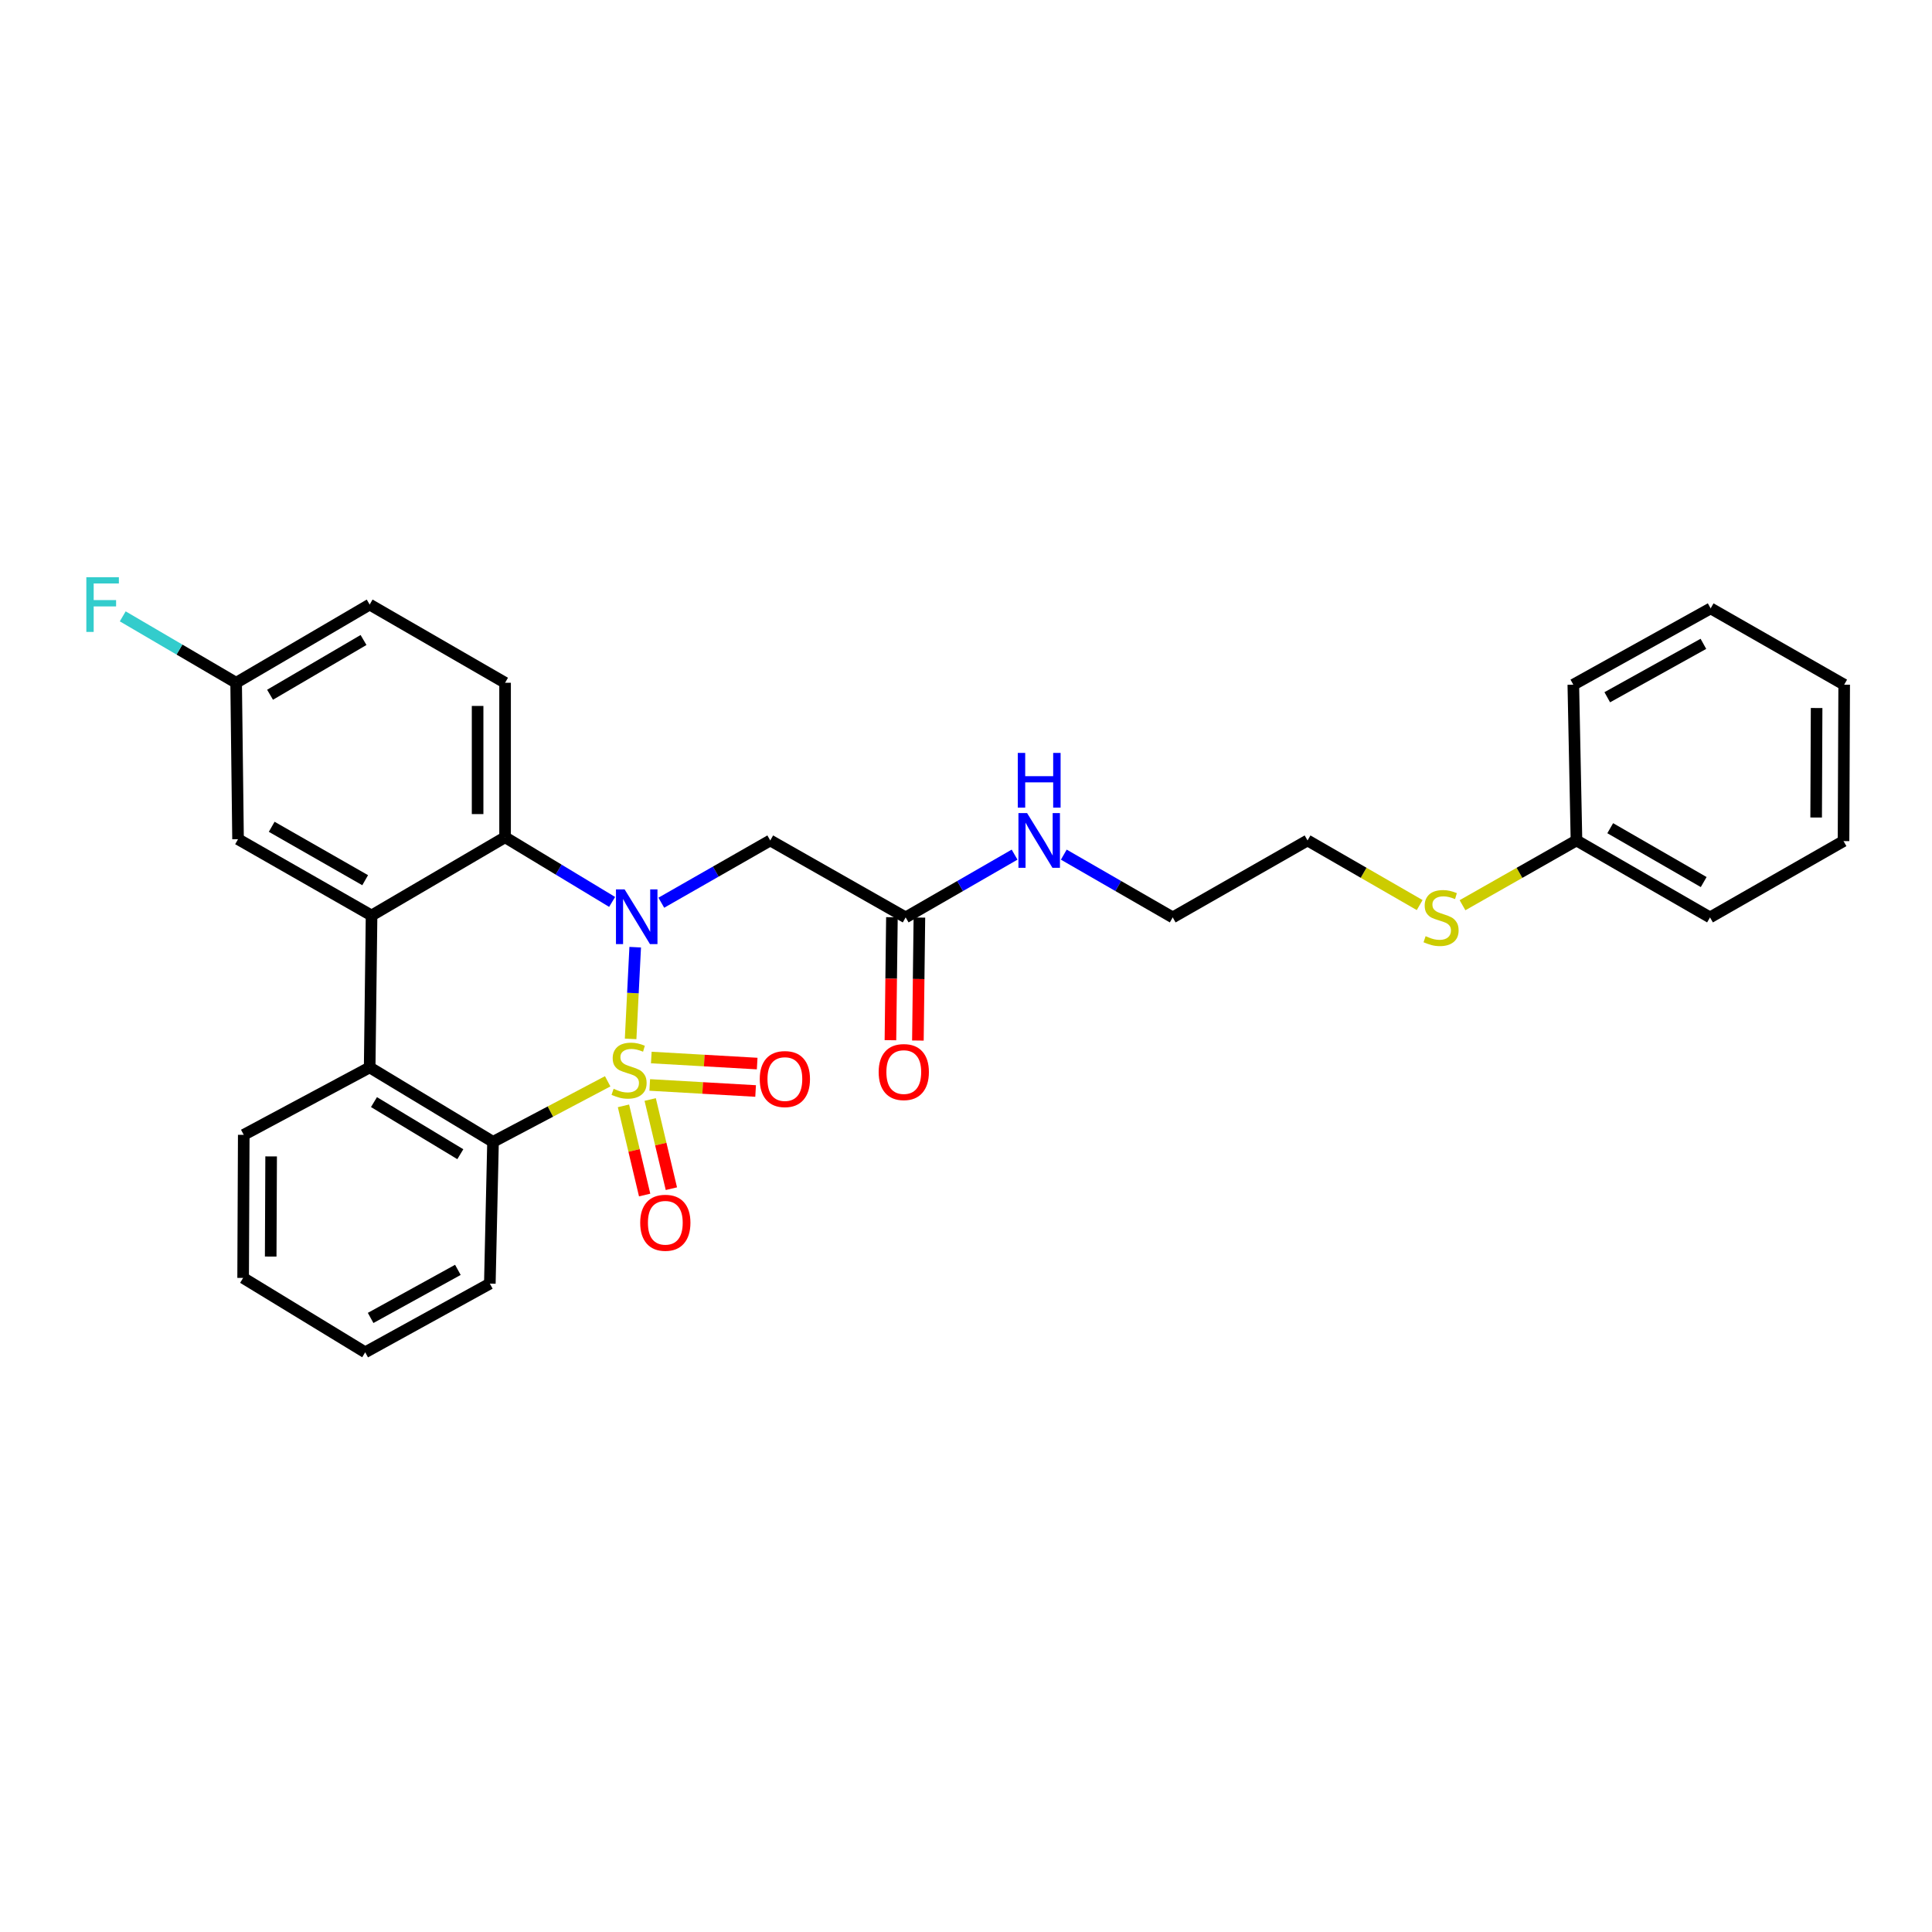 <?xml version='1.0' encoding='iso-8859-1'?>
<svg version='1.1' baseProfile='full'
              xmlns='http://www.w3.org/2000/svg'
                      xmlns:rdkit='http://www.rdkit.org/xml'
                      xmlns:xlink='http://www.w3.org/1999/xlink'
                  xml:space='preserve'
width='1000px' height='1000px' viewBox='0 0 1000 1000'>
<!-- END OF HEADER -->
<rect style='opacity:1.0;fill:#FFFFFF;stroke:none' width='1000' height='1000' x='0' y='0'> </rect>
<path class='bond-0' d='M 326.41,537.73 L 327.594,513.996' style='fill:none;fill-rule:evenodd;stroke:#CCCC00;stroke-width:6px;stroke-linecap:butt;stroke-linejoin:miter;stroke-opacity:1' />
<path class='bond-0' d='M 327.594,513.996 L 328.779,490.263' style='fill:none;fill-rule:evenodd;stroke:#0000FF;stroke-width:6px;stroke-linecap:butt;stroke-linejoin:miter;stroke-opacity:1' />
<path class='bond-1' d='M 314.535,559.681 L 284.861,575.35' style='fill:none;fill-rule:evenodd;stroke:#CCCC00;stroke-width:6px;stroke-linecap:butt;stroke-linejoin:miter;stroke-opacity:1' />
<path class='bond-1' d='M 284.861,575.35 L 255.187,591.02' style='fill:none;fill-rule:evenodd;stroke:#000000;stroke-width:6px;stroke-linecap:butt;stroke-linejoin:miter;stroke-opacity:1' />
<path class='bond-6' d='M 322.706,572.388 L 328.188,595.467' style='fill:none;fill-rule:evenodd;stroke:#CCCC00;stroke-width:6px;stroke-linecap:butt;stroke-linejoin:miter;stroke-opacity:1' />
<path class='bond-6' d='M 328.188,595.467 L 333.67,618.546' style='fill:none;fill-rule:evenodd;stroke:#FF0000;stroke-width:6px;stroke-linecap:butt;stroke-linejoin:miter;stroke-opacity:1' />
<path class='bond-6' d='M 336.54,569.101 L 342.023,592.18' style='fill:none;fill-rule:evenodd;stroke:#CCCC00;stroke-width:6px;stroke-linecap:butt;stroke-linejoin:miter;stroke-opacity:1' />
<path class='bond-6' d='M 342.023,592.18 L 347.505,615.26' style='fill:none;fill-rule:evenodd;stroke:#FF0000;stroke-width:6px;stroke-linecap:butt;stroke-linejoin:miter;stroke-opacity:1' />
<path class='bond-7' d='M 336.3,561.567 L 363.701,563.132' style='fill:none;fill-rule:evenodd;stroke:#CCCC00;stroke-width:6px;stroke-linecap:butt;stroke-linejoin:miter;stroke-opacity:1' />
<path class='bond-7' d='M 363.701,563.132 L 391.101,564.697' style='fill:none;fill-rule:evenodd;stroke:#FF0000;stroke-width:6px;stroke-linecap:butt;stroke-linejoin:miter;stroke-opacity:1' />
<path class='bond-7' d='M 337.111,547.371 L 364.511,548.936' style='fill:none;fill-rule:evenodd;stroke:#CCCC00;stroke-width:6px;stroke-linecap:butt;stroke-linejoin:miter;stroke-opacity:1' />
<path class='bond-7' d='M 364.511,548.936 L 391.912,550.5' style='fill:none;fill-rule:evenodd;stroke:#FF0000;stroke-width:6px;stroke-linecap:butt;stroke-linejoin:miter;stroke-opacity:1' />
<path class='bond-2' d='M 316.834,466.831 L 289.131,450.097' style='fill:none;fill-rule:evenodd;stroke:#0000FF;stroke-width:6px;stroke-linecap:butt;stroke-linejoin:miter;stroke-opacity:1' />
<path class='bond-2' d='M 289.131,450.097 L 261.428,433.362' style='fill:none;fill-rule:evenodd;stroke:#000000;stroke-width:6px;stroke-linecap:butt;stroke-linejoin:miter;stroke-opacity:1' />
<path class='bond-5' d='M 342.294,467.245 L 370.487,451.133' style='fill:none;fill-rule:evenodd;stroke:#0000FF;stroke-width:6px;stroke-linecap:butt;stroke-linejoin:miter;stroke-opacity:1' />
<path class='bond-5' d='M 370.487,451.133 L 398.68,435.021' style='fill:none;fill-rule:evenodd;stroke:#000000;stroke-width:6px;stroke-linecap:butt;stroke-linejoin:miter;stroke-opacity:1' />
<path class='bond-4' d='M 255.187,591.02 L 191.34,552.492' style='fill:none;fill-rule:evenodd;stroke:#000000;stroke-width:6px;stroke-linecap:butt;stroke-linejoin:miter;stroke-opacity:1' />
<path class='bond-4' d='M 238.263,597.415 L 193.57,570.446' style='fill:none;fill-rule:evenodd;stroke:#000000;stroke-width:6px;stroke-linecap:butt;stroke-linejoin:miter;stroke-opacity:1' />
<path class='bond-17' d='M 255.187,591.02 L 253.536,664.401' style='fill:none;fill-rule:evenodd;stroke:#000000;stroke-width:6px;stroke-linecap:butt;stroke-linejoin:miter;stroke-opacity:1' />
<path class='bond-9' d='M 261.428,433.362 L 261.428,353.4' style='fill:none;fill-rule:evenodd;stroke:#000000;stroke-width:6px;stroke-linecap:butt;stroke-linejoin:miter;stroke-opacity:1' />
<path class='bond-9' d='M 247.208,421.368 L 247.208,365.394' style='fill:none;fill-rule:evenodd;stroke:#000000;stroke-width:6px;stroke-linecap:butt;stroke-linejoin:miter;stroke-opacity:1' />
<path class='bond-29' d='M 261.428,433.362 L 192.32,473.857' style='fill:none;fill-rule:evenodd;stroke:#000000;stroke-width:6px;stroke-linecap:butt;stroke-linejoin:miter;stroke-opacity:1' />
<path class='bond-3' d='M 192.32,473.857 L 191.34,552.492' style='fill:none;fill-rule:evenodd;stroke:#000000;stroke-width:6px;stroke-linecap:butt;stroke-linejoin:miter;stroke-opacity:1' />
<path class='bond-10' d='M 192.32,473.857 L 123.212,434.366' style='fill:none;fill-rule:evenodd;stroke:#000000;stroke-width:6px;stroke-linecap:butt;stroke-linejoin:miter;stroke-opacity:1' />
<path class='bond-10' d='M 189.009,455.587 L 140.633,427.943' style='fill:none;fill-rule:evenodd;stroke:#000000;stroke-width:6px;stroke-linecap:butt;stroke-linejoin:miter;stroke-opacity:1' />
<path class='bond-18' d='M 191.34,552.492 L 126.166,587.386' style='fill:none;fill-rule:evenodd;stroke:#000000;stroke-width:6px;stroke-linecap:butt;stroke-linejoin:miter;stroke-opacity:1' />
<path class='bond-8' d='M 398.68,435.021 L 468.767,474.844' style='fill:none;fill-rule:evenodd;stroke:#000000;stroke-width:6px;stroke-linecap:butt;stroke-linejoin:miter;stroke-opacity:1' />
<path class='bond-11' d='M 461.658,474.758 L 461.271,506.583' style='fill:none;fill-rule:evenodd;stroke:#000000;stroke-width:6px;stroke-linecap:butt;stroke-linejoin:miter;stroke-opacity:1' />
<path class='bond-11' d='M 461.271,506.583 L 460.885,538.409' style='fill:none;fill-rule:evenodd;stroke:#FF0000;stroke-width:6px;stroke-linecap:butt;stroke-linejoin:miter;stroke-opacity:1' />
<path class='bond-11' d='M 475.877,474.931 L 475.49,506.756' style='fill:none;fill-rule:evenodd;stroke:#000000;stroke-width:6px;stroke-linecap:butt;stroke-linejoin:miter;stroke-opacity:1' />
<path class='bond-11' d='M 475.49,506.756 L 475.103,538.582' style='fill:none;fill-rule:evenodd;stroke:#FF0000;stroke-width:6px;stroke-linecap:butt;stroke-linejoin:miter;stroke-opacity:1' />
<path class='bond-12' d='M 468.767,474.844 L 496.958,458.601' style='fill:none;fill-rule:evenodd;stroke:#000000;stroke-width:6px;stroke-linecap:butt;stroke-linejoin:miter;stroke-opacity:1' />
<path class='bond-12' d='M 496.958,458.601 L 525.149,442.358' style='fill:none;fill-rule:evenodd;stroke:#0000FF;stroke-width:6px;stroke-linecap:butt;stroke-linejoin:miter;stroke-opacity:1' />
<path class='bond-14' d='M 261.428,353.4 L 191.34,312.921' style='fill:none;fill-rule:evenodd;stroke:#000000;stroke-width:6px;stroke-linecap:butt;stroke-linejoin:miter;stroke-opacity:1' />
<path class='bond-13' d='M 123.212,434.366 L 122.224,353.4' style='fill:none;fill-rule:evenodd;stroke:#000000;stroke-width:6px;stroke-linecap:butt;stroke-linejoin:miter;stroke-opacity:1' />
<path class='bond-20' d='M 550.617,442.358 L 578.808,458.601' style='fill:none;fill-rule:evenodd;stroke:#0000FF;stroke-width:6px;stroke-linecap:butt;stroke-linejoin:miter;stroke-opacity:1' />
<path class='bond-20' d='M 578.808,458.601 L 606.999,474.844' style='fill:none;fill-rule:evenodd;stroke:#000000;stroke-width:6px;stroke-linecap:butt;stroke-linejoin:miter;stroke-opacity:1' />
<path class='bond-16' d='M 122.224,353.4 L 92.878,336.212' style='fill:none;fill-rule:evenodd;stroke:#000000;stroke-width:6px;stroke-linecap:butt;stroke-linejoin:miter;stroke-opacity:1' />
<path class='bond-16' d='M 92.878,336.212 L 63.531,319.025' style='fill:none;fill-rule:evenodd;stroke:#33CCCC;stroke-width:6px;stroke-linecap:butt;stroke-linejoin:miter;stroke-opacity:1' />
<path class='bond-31' d='M 122.224,353.4 L 191.34,312.921' style='fill:none;fill-rule:evenodd;stroke:#000000;stroke-width:6px;stroke-linecap:butt;stroke-linejoin:miter;stroke-opacity:1' />
<path class='bond-31' d='M 139.778,359.598 L 188.159,331.263' style='fill:none;fill-rule:evenodd;stroke:#000000;stroke-width:6px;stroke-linecap:butt;stroke-linejoin:miter;stroke-opacity:1' />
<path class='bond-15' d='M 734.82,468.464 L 705.799,451.742' style='fill:none;fill-rule:evenodd;stroke:#CCCC00;stroke-width:6px;stroke-linecap:butt;stroke-linejoin:miter;stroke-opacity:1' />
<path class='bond-15' d='M 705.799,451.742 L 676.779,435.021' style='fill:none;fill-rule:evenodd;stroke:#000000;stroke-width:6px;stroke-linecap:butt;stroke-linejoin:miter;stroke-opacity:1' />
<path class='bond-19' d='M 756.99,468.54 L 786.486,451.781' style='fill:none;fill-rule:evenodd;stroke:#CCCC00;stroke-width:6px;stroke-linecap:butt;stroke-linejoin:miter;stroke-opacity:1' />
<path class='bond-19' d='M 786.486,451.781 L 815.982,435.021' style='fill:none;fill-rule:evenodd;stroke:#000000;stroke-width:6px;stroke-linecap:butt;stroke-linejoin:miter;stroke-opacity:1' />
<path class='bond-24' d='M 253.536,664.401 L 189.026,699.951' style='fill:none;fill-rule:evenodd;stroke:#000000;stroke-width:6px;stroke-linecap:butt;stroke-linejoin:miter;stroke-opacity:1' />
<path class='bond-24' d='M 236.996,657.28 L 191.839,682.164' style='fill:none;fill-rule:evenodd;stroke:#000000;stroke-width:6px;stroke-linecap:butt;stroke-linejoin:miter;stroke-opacity:1' />
<path class='bond-30' d='M 126.166,587.386 L 125.843,661.439' style='fill:none;fill-rule:evenodd;stroke:#000000;stroke-width:6px;stroke-linecap:butt;stroke-linejoin:miter;stroke-opacity:1' />
<path class='bond-30' d='M 140.337,598.556 L 140.111,650.393' style='fill:none;fill-rule:evenodd;stroke:#000000;stroke-width:6px;stroke-linecap:butt;stroke-linejoin:miter;stroke-opacity:1' />
<path class='bond-22' d='M 815.982,435.021 L 885.098,474.844' style='fill:none;fill-rule:evenodd;stroke:#000000;stroke-width:6px;stroke-linecap:butt;stroke-linejoin:miter;stroke-opacity:1' />
<path class='bond-22' d='M 833.448,428.674 L 881.829,456.55' style='fill:none;fill-rule:evenodd;stroke:#000000;stroke-width:6px;stroke-linecap:butt;stroke-linejoin:miter;stroke-opacity:1' />
<path class='bond-23' d='M 815.982,435.021 L 814.347,354.387' style='fill:none;fill-rule:evenodd;stroke:#000000;stroke-width:6px;stroke-linecap:butt;stroke-linejoin:miter;stroke-opacity:1' />
<path class='bond-21' d='M 606.999,474.844 L 676.779,435.021' style='fill:none;fill-rule:evenodd;stroke:#000000;stroke-width:6px;stroke-linecap:butt;stroke-linejoin:miter;stroke-opacity:1' />
<path class='bond-26' d='M 885.098,474.844 L 954.206,435.345' style='fill:none;fill-rule:evenodd;stroke:#000000;stroke-width:6px;stroke-linecap:butt;stroke-linejoin:miter;stroke-opacity:1' />
<path class='bond-27' d='M 814.347,354.387 L 885.43,314.896' style='fill:none;fill-rule:evenodd;stroke:#000000;stroke-width:6px;stroke-linecap:butt;stroke-linejoin:miter;stroke-opacity:1' />
<path class='bond-27' d='M 831.915,360.894 L 881.673,333.25' style='fill:none;fill-rule:evenodd;stroke:#000000;stroke-width:6px;stroke-linecap:butt;stroke-linejoin:miter;stroke-opacity:1' />
<path class='bond-25' d='M 189.026,699.951 L 125.843,661.439' style='fill:none;fill-rule:evenodd;stroke:#000000;stroke-width:6px;stroke-linecap:butt;stroke-linejoin:miter;stroke-opacity:1' />
<path class='bond-32' d='M 954.206,435.345 L 954.545,354.387' style='fill:none;fill-rule:evenodd;stroke:#000000;stroke-width:6px;stroke-linecap:butt;stroke-linejoin:miter;stroke-opacity:1' />
<path class='bond-32' d='M 940.037,423.142 L 940.275,366.471' style='fill:none;fill-rule:evenodd;stroke:#000000;stroke-width:6px;stroke-linecap:butt;stroke-linejoin:miter;stroke-opacity:1' />
<path class='bond-28' d='M 885.43,314.896 L 954.545,354.387' style='fill:none;fill-rule:evenodd;stroke:#000000;stroke-width:6px;stroke-linecap:butt;stroke-linejoin:miter;stroke-opacity:1' />
<path  class='atom-0' d='M 317.606 563.555
Q 317.926 563.675, 319.246 564.235
Q 320.566 564.795, 322.006 565.155
Q 323.486 565.475, 324.926 565.475
Q 327.606 565.475, 329.166 564.195
Q 330.726 562.875, 330.726 560.595
Q 330.726 559.035, 329.926 558.075
Q 329.166 557.115, 327.966 556.595
Q 326.766 556.075, 324.766 555.475
Q 322.246 554.715, 320.726 553.995
Q 319.246 553.275, 318.166 551.755
Q 317.126 550.235, 317.126 547.675
Q 317.126 544.115, 319.526 541.915
Q 321.966 539.715, 326.766 539.715
Q 330.046 539.715, 333.766 541.275
L 332.846 544.355
Q 329.446 542.955, 326.886 542.955
Q 324.126 542.955, 322.606 544.115
Q 321.086 545.235, 321.126 547.195
Q 321.126 548.715, 321.886 549.635
Q 322.686 550.555, 323.806 551.075
Q 324.966 551.595, 326.886 552.195
Q 329.446 552.995, 330.966 553.795
Q 332.486 554.595, 333.566 556.235
Q 334.686 557.835, 334.686 560.595
Q 334.686 564.515, 332.046 566.635
Q 329.446 568.715, 325.086 568.715
Q 322.566 568.715, 320.646 568.155
Q 318.766 567.635, 316.526 566.715
L 317.606 563.555
' fill='#CCCC00'/>
<path  class='atom-1' d='M 323.304 460.36
L 332.584 475.36
Q 333.504 476.84, 334.984 479.52
Q 336.464 482.2, 336.544 482.36
L 336.544 460.36
L 340.304 460.36
L 340.304 488.68
L 336.424 488.68
L 326.464 472.28
Q 325.304 470.36, 324.064 468.16
Q 322.864 465.96, 322.504 465.28
L 322.504 488.68
L 318.824 488.68
L 318.824 460.36
L 323.304 460.36
' fill='#0000FF'/>
<path  class='atom-7' d='M 331.368 632.898
Q 331.368 626.098, 334.728 622.298
Q 338.088 618.498, 344.368 618.498
Q 350.648 618.498, 354.008 622.298
Q 357.368 626.098, 357.368 632.898
Q 357.368 639.778, 353.968 643.698
Q 350.568 647.578, 344.368 647.578
Q 338.128 647.578, 334.728 643.698
Q 331.368 639.818, 331.368 632.898
M 344.368 644.378
Q 348.688 644.378, 351.008 641.498
Q 353.368 638.578, 353.368 632.898
Q 353.368 627.338, 351.008 624.538
Q 348.688 621.698, 344.368 621.698
Q 340.048 621.698, 337.688 624.498
Q 335.368 627.298, 335.368 632.898
Q 335.368 638.618, 337.688 641.498
Q 340.048 644.378, 344.368 644.378
' fill='#FF0000'/>
<path  class='atom-8' d='M 393.248 558.521
Q 393.248 551.721, 396.608 547.921
Q 399.968 544.121, 406.248 544.121
Q 412.528 544.121, 415.888 547.921
Q 419.248 551.721, 419.248 558.521
Q 419.248 565.401, 415.848 569.321
Q 412.448 573.201, 406.248 573.201
Q 400.008 573.201, 396.608 569.321
Q 393.248 565.441, 393.248 558.521
M 406.248 570.001
Q 410.568 570.001, 412.888 567.121
Q 415.248 564.201, 415.248 558.521
Q 415.248 552.961, 412.888 550.161
Q 410.568 547.321, 406.248 547.321
Q 401.928 547.321, 399.568 550.121
Q 397.248 552.921, 397.248 558.521
Q 397.248 564.241, 399.568 567.121
Q 401.928 570.001, 406.248 570.001
' fill='#FF0000'/>
<path  class='atom-12' d='M 454.796 554.895
Q 454.796 548.095, 458.156 544.295
Q 461.516 540.495, 467.796 540.495
Q 474.076 540.495, 477.436 544.295
Q 480.796 548.095, 480.796 554.895
Q 480.796 561.775, 477.396 565.695
Q 473.996 569.575, 467.796 569.575
Q 461.556 569.575, 458.156 565.695
Q 454.796 561.815, 454.796 554.895
M 467.796 566.375
Q 472.116 566.375, 474.436 563.495
Q 476.796 560.575, 476.796 554.895
Q 476.796 549.335, 474.436 546.535
Q 472.116 543.695, 467.796 543.695
Q 463.476 543.695, 461.116 546.495
Q 458.796 549.295, 458.796 554.895
Q 458.796 560.615, 461.116 563.495
Q 463.476 566.375, 467.796 566.375
' fill='#FF0000'/>
<path  class='atom-13' d='M 531.623 420.861
L 540.903 435.861
Q 541.823 437.341, 543.303 440.021
Q 544.783 442.701, 544.863 442.861
L 544.863 420.861
L 548.623 420.861
L 548.623 449.181
L 544.743 449.181
L 534.783 432.781
Q 533.623 430.861, 532.383 428.661
Q 531.183 426.461, 530.823 425.781
L 530.823 449.181
L 527.143 449.181
L 527.143 420.861
L 531.623 420.861
' fill='#0000FF'/>
<path  class='atom-13' d='M 526.803 389.709
L 530.643 389.709
L 530.643 401.749
L 545.123 401.749
L 545.123 389.709
L 548.963 389.709
L 548.963 418.029
L 545.123 418.029
L 545.123 404.949
L 530.643 404.949
L 530.643 418.029
L 526.803 418.029
L 526.803 389.709
' fill='#0000FF'/>
<path  class='atom-16' d='M 737.894 484.564
Q 738.214 484.684, 739.534 485.244
Q 740.854 485.804, 742.294 486.164
Q 743.774 486.484, 745.214 486.484
Q 747.894 486.484, 749.454 485.204
Q 751.014 483.884, 751.014 481.604
Q 751.014 480.044, 750.214 479.084
Q 749.454 478.124, 748.254 477.604
Q 747.054 477.084, 745.054 476.484
Q 742.534 475.724, 741.014 475.004
Q 739.534 474.284, 738.454 472.764
Q 737.414 471.244, 737.414 468.684
Q 737.414 465.124, 739.814 462.924
Q 742.254 460.724, 747.054 460.724
Q 750.334 460.724, 754.054 462.284
L 753.134 465.364
Q 749.734 463.964, 747.174 463.964
Q 744.414 463.964, 742.894 465.124
Q 741.374 466.244, 741.414 468.204
Q 741.414 469.724, 742.174 470.644
Q 742.974 471.564, 744.094 472.084
Q 745.254 472.604, 747.174 473.204
Q 749.734 474.004, 751.254 474.804
Q 752.774 475.604, 753.854 477.244
Q 754.974 478.844, 754.974 481.604
Q 754.974 485.524, 752.334 487.644
Q 749.734 489.724, 745.374 489.724
Q 742.854 489.724, 740.934 489.164
Q 739.054 488.644, 736.814 487.724
L 737.894 484.564
' fill='#CCCC00'/>
<path  class='atom-17' d='M 44.689 298.761
L 61.529 298.761
L 61.529 302.001
L 48.489 302.001
L 48.489 310.601
L 60.089 310.601
L 60.089 313.881
L 48.489 313.881
L 48.489 327.081
L 44.689 327.081
L 44.689 298.761
' fill='#33CCCC'/>
</svg>
